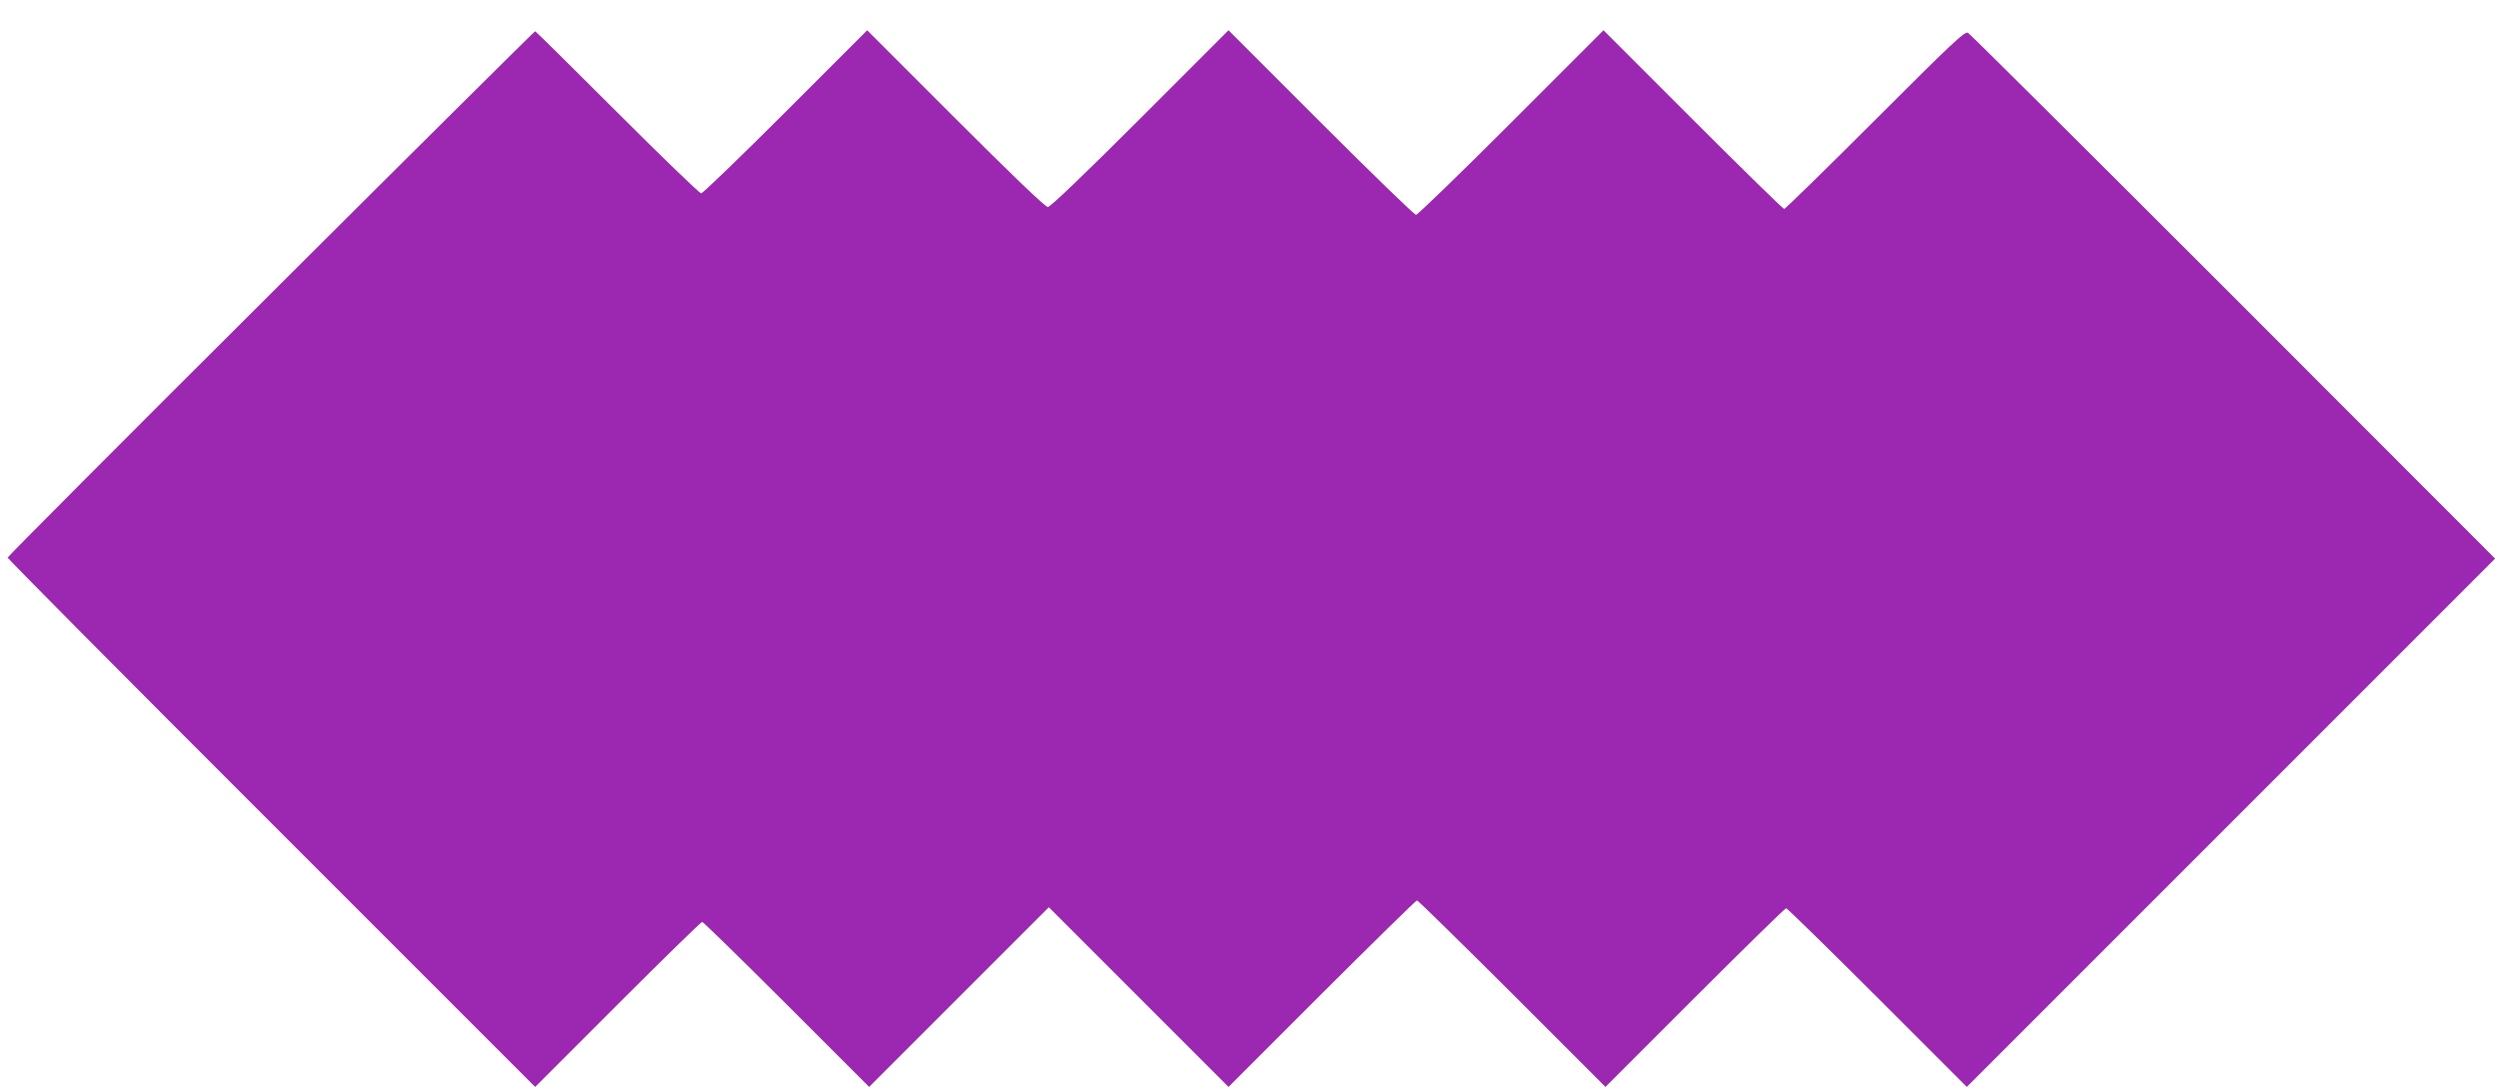 <?xml version="1.0" standalone="no"?>
<!DOCTYPE svg PUBLIC "-//W3C//DTD SVG 20010904//EN"
 "http://www.w3.org/TR/2001/REC-SVG-20010904/DTD/svg10.dtd">
<svg version="1.0" xmlns="http://www.w3.org/2000/svg"
 width="1280pt" height="559pt" viewBox="0 0 1280 559"
 preserveAspectRatio="xMidYMid meet">
<g transform="translate(0,559) scale(0.1,-0.1)"
fill="#9c27b0" stroke="none">
<path d="M1387 4087 c-741 -738 -1348 -1347 -1348 -1352 1 -6 608 -618 1351
-1360 l1350 -1350 423 423 c232 232 427 422 432 422 5 0 200 -190 432 -422
l423 -423 460 460 460 460 460 -460 460 -460 478 478 c263 262 482 477 487
477 5 0 224 -215 487 -477 l478 -478 458 458 c251 251 462 457 467 457 5 0
216 -206 467 -457 l458 -458 1353 1353 1352 1352 -1340 1341 c-737 737 -1348
1345 -1359 1351 -16 9 -76 -47 -475 -446 -251 -251 -461 -456 -466 -456 -5 0
-216 206 -467 457 l-458 458 -473 -473 c-259 -259 -479 -472 -487 -472 -8 0
-228 213 -487 472 l-473 473 -453 -453 c-290 -290 -460 -452 -472 -452 -13 0
-182 162 -472 452 l-453 453 -418 -418 c-229 -229 -424 -417 -432 -417 -8 0
-202 187 -430 415 -228 228 -417 415 -420 415 -3 0 -612 -604 -1353 -1343z"/>
</g>
</svg>
